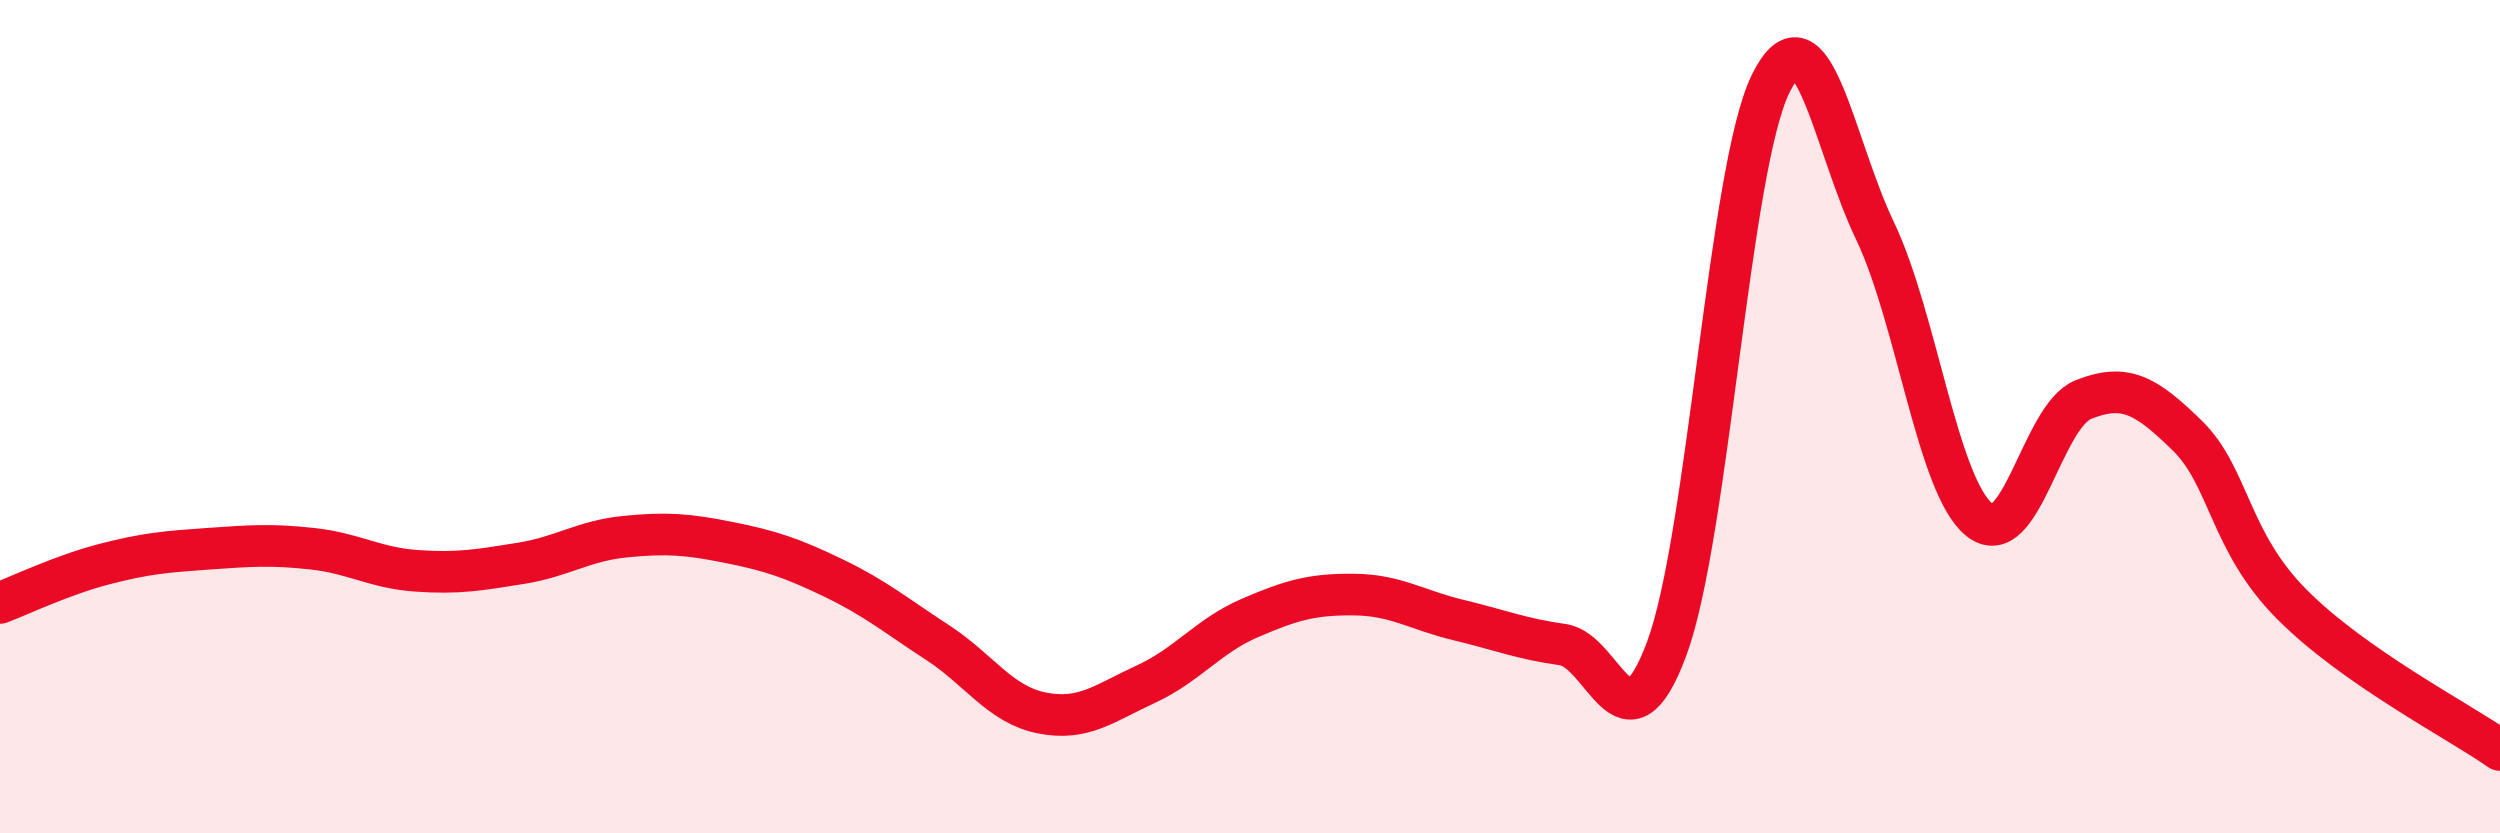 
    <svg width="60" height="20" viewBox="0 0 60 20" xmlns="http://www.w3.org/2000/svg">
      <path
        d="M 0,14.47 C 0.5,14.28 1.5,13.8 2.5,13.54 C 3.5,13.28 4,13.24 5,13.17 C 6,13.1 6.5,13.06 7.5,13.17 C 8.5,13.28 9,13.63 10,13.7 C 11,13.77 11.5,13.68 12.5,13.52 C 13.5,13.36 14,12.98 15,12.88 C 16,12.78 16.5,12.82 17.5,13.02 C 18.5,13.22 19,13.39 20,13.87 C 21,14.35 21.5,14.77 22.5,15.42 C 23.5,16.07 24,16.91 25,17.11 C 26,17.31 26.5,16.88 27.5,16.42 C 28.5,15.96 29,15.26 30,14.83 C 31,14.4 31.5,14.26 32.5,14.27 C 33.5,14.28 34,14.64 35,14.88 C 36,15.12 36.5,15.33 37.5,15.47 C 38.5,15.61 39,18.26 40,15.57 C 41,12.88 41.5,4.01 42.5,2 C 43.5,-0.01 44,3.45 45,5.54 C 46,7.63 46.5,11.66 47.5,12.47 C 48.5,13.28 49,9.99 50,9.59 C 51,9.19 51.5,9.48 52.5,10.46 C 53.5,11.44 53.5,12.99 55,14.5 C 56.5,16.01 59,17.3 60,18L60 20L0 20Z"
        fill="#EB0A25"
        opacity="0.1"
        stroke-linecap="round"
        stroke-linejoin="round"
      />
      <path
        d="M 0,14.47 C 0.5,14.28 1.5,13.8 2.5,13.54 C 3.5,13.28 4,13.24 5,13.17 C 6,13.1 6.5,13.06 7.5,13.17 C 8.5,13.28 9,13.63 10,13.7 C 11,13.77 11.5,13.68 12.5,13.52 C 13.5,13.36 14,12.98 15,12.88 C 16,12.78 16.5,12.82 17.5,13.02 C 18.5,13.22 19,13.39 20,13.87 C 21,14.35 21.5,14.77 22.5,15.42 C 23.5,16.07 24,16.91 25,17.11 C 26,17.31 26.5,16.88 27.5,16.42 C 28.5,15.96 29,15.26 30,14.83 C 31,14.4 31.5,14.26 32.5,14.27 C 33.5,14.28 34,14.64 35,14.88 C 36,15.12 36.5,15.33 37.5,15.47 C 38.5,15.61 39,18.26 40,15.57 C 41,12.88 41.5,4.01 42.5,2 C 43.5,-0.01 44,3.45 45,5.54 C 46,7.63 46.5,11.66 47.5,12.47 C 48.5,13.28 49,9.99 50,9.59 C 51,9.19 51.5,9.48 52.5,10.46 C 53.5,11.44 53.5,12.99 55,14.5 C 56.5,16.01 59,17.3 60,18"
        stroke="#EB0A25"
        stroke-width="1"
        fill="none"
        stroke-linecap="round"
        stroke-linejoin="round"
      />
    </svg>
  